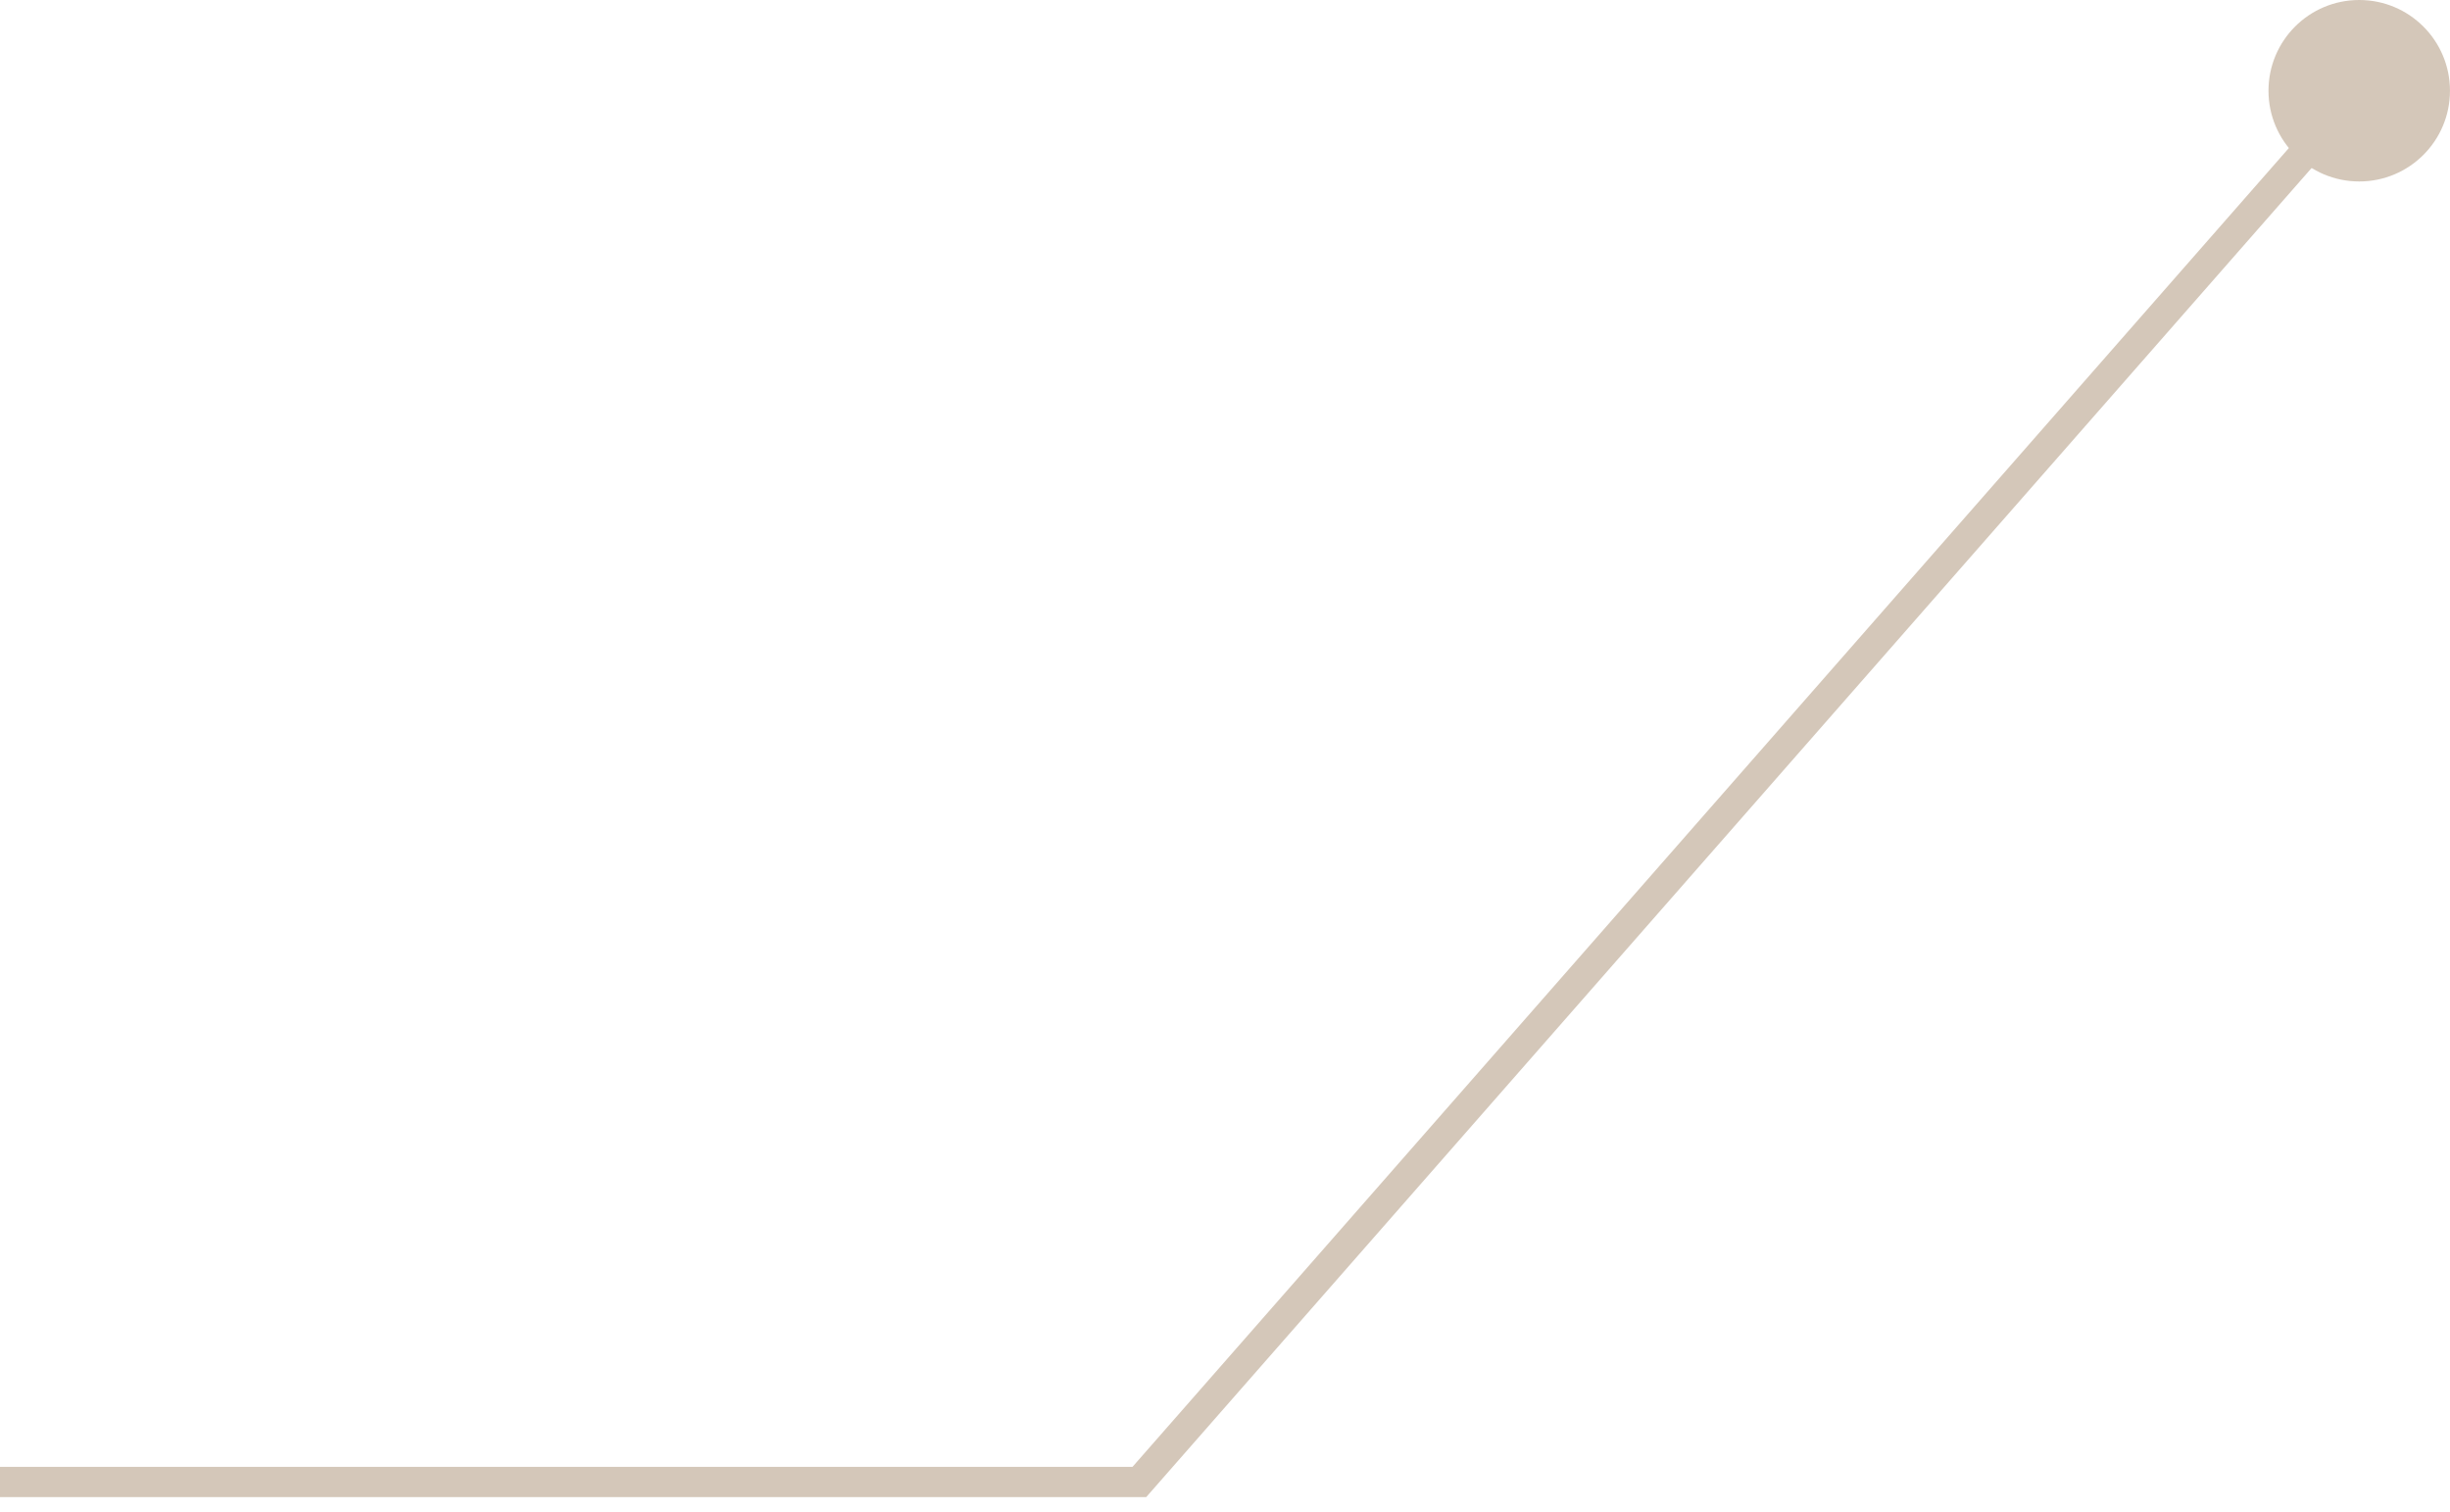 <?xml version="1.0" encoding="UTF-8"?> <svg xmlns="http://www.w3.org/2000/svg" width="81" height="50" viewBox="0 0 81 50" fill="none"><path d="M77.999 0C79.656 0 80.999 1.343 80.999 3C80.999 4.657 79.656 6 77.999 6C76.342 6 74.999 4.657 74.999 3C74.999 1.343 76.342 0 77.999 0Z" fill="#D4C7B9"></path><path d="M-0.001 49H37.669L77.999 3" stroke="#D4C7B9"></path></svg> 